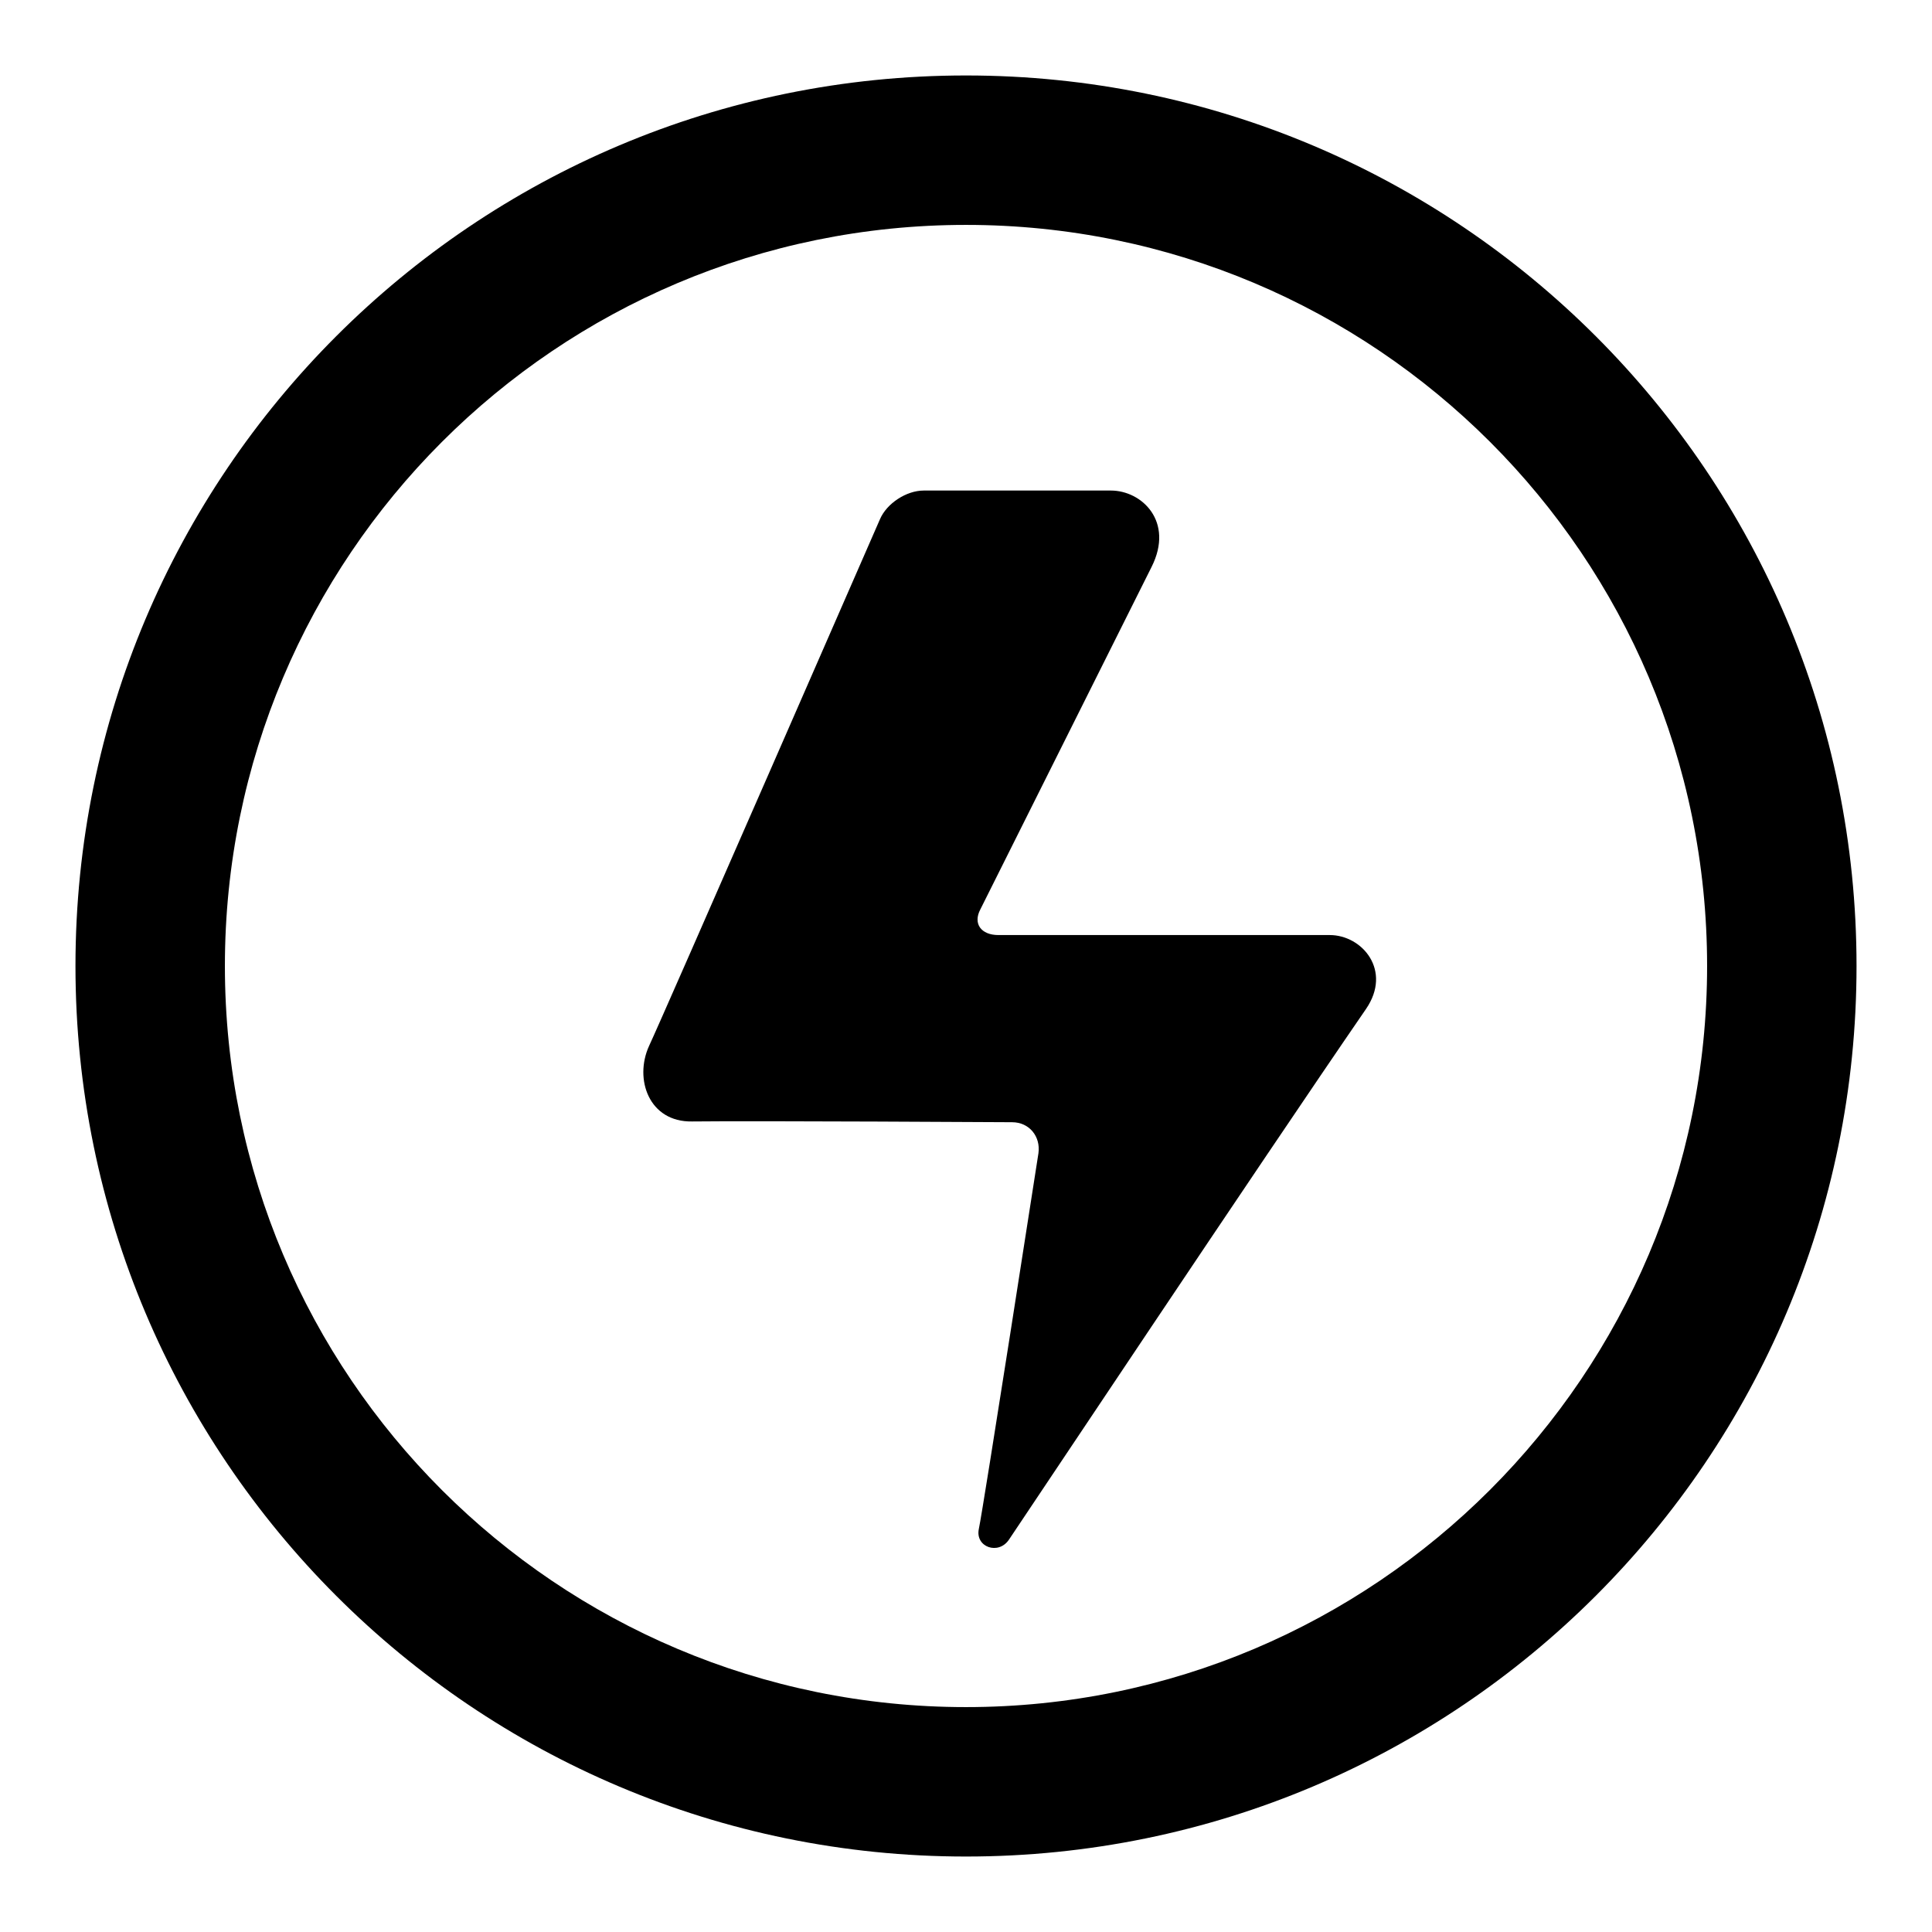 <?xml version="1.0" encoding="utf-8"?>
<!-- Svg Vector Icons : http://www.onlinewebfonts.com/icon -->
<!DOCTYPE svg PUBLIC "-//W3C//DTD SVG 1.1//EN" "http://www.w3.org/Graphics/SVG/1.1/DTD/svg11.dtd">
<svg version="1.1" xmlns="http://www.w3.org/2000/svg" xmlns:xlink="http://www.w3.org/1999/xlink" x="0px" y="0px" viewBox="0 0 256 256" enable-background="new 0 0 256 256" xml:space="preserve">
<g><g><path fill="#000000" d="M176.2,123.9h-38h-5.9c-2.3,0-3.4-1.5-2.4-3.4l2.5-5c6.3-12.6,17.7-35.4,20.2-40.4c3-6-1.3-10.1-5.4-10.1h-24.8c-2.3,0-4.9,1.7-5.8,3.8c0,0-28.9,66.2-30.6,69.8c-2,4.4,0,10.1,5.7,10c8.6-0.1,42.4,0.1,42.4,0.1c2.3,0,3.8,1.9,3.5,4.1c0,0-7.3,47-7.9,49.8c-0.5,2.4,2.6,3.5,4,1.4c1.5-2.2,33-49.5,47.3-70.3C184.5,128.6,180.5,123.9,176.2,123.9z"/><path fill="#000000" d="M128,10C62.8,10,10,62.8,10,128c0,65.2,52.8,118,118,118c65.2,0,118-52.8,118-118C246,62.8,193.2,10,128,10z M128,226.2c-54.2,0-98.2-43.9-98.2-98.2c0-54.2,43.9-98.2,98.2-98.2c54.2,0,98.2,43.9,98.2,98.2C226.2,182.2,182.2,226.2,128,226.2z"/></g></g>
</svg>
